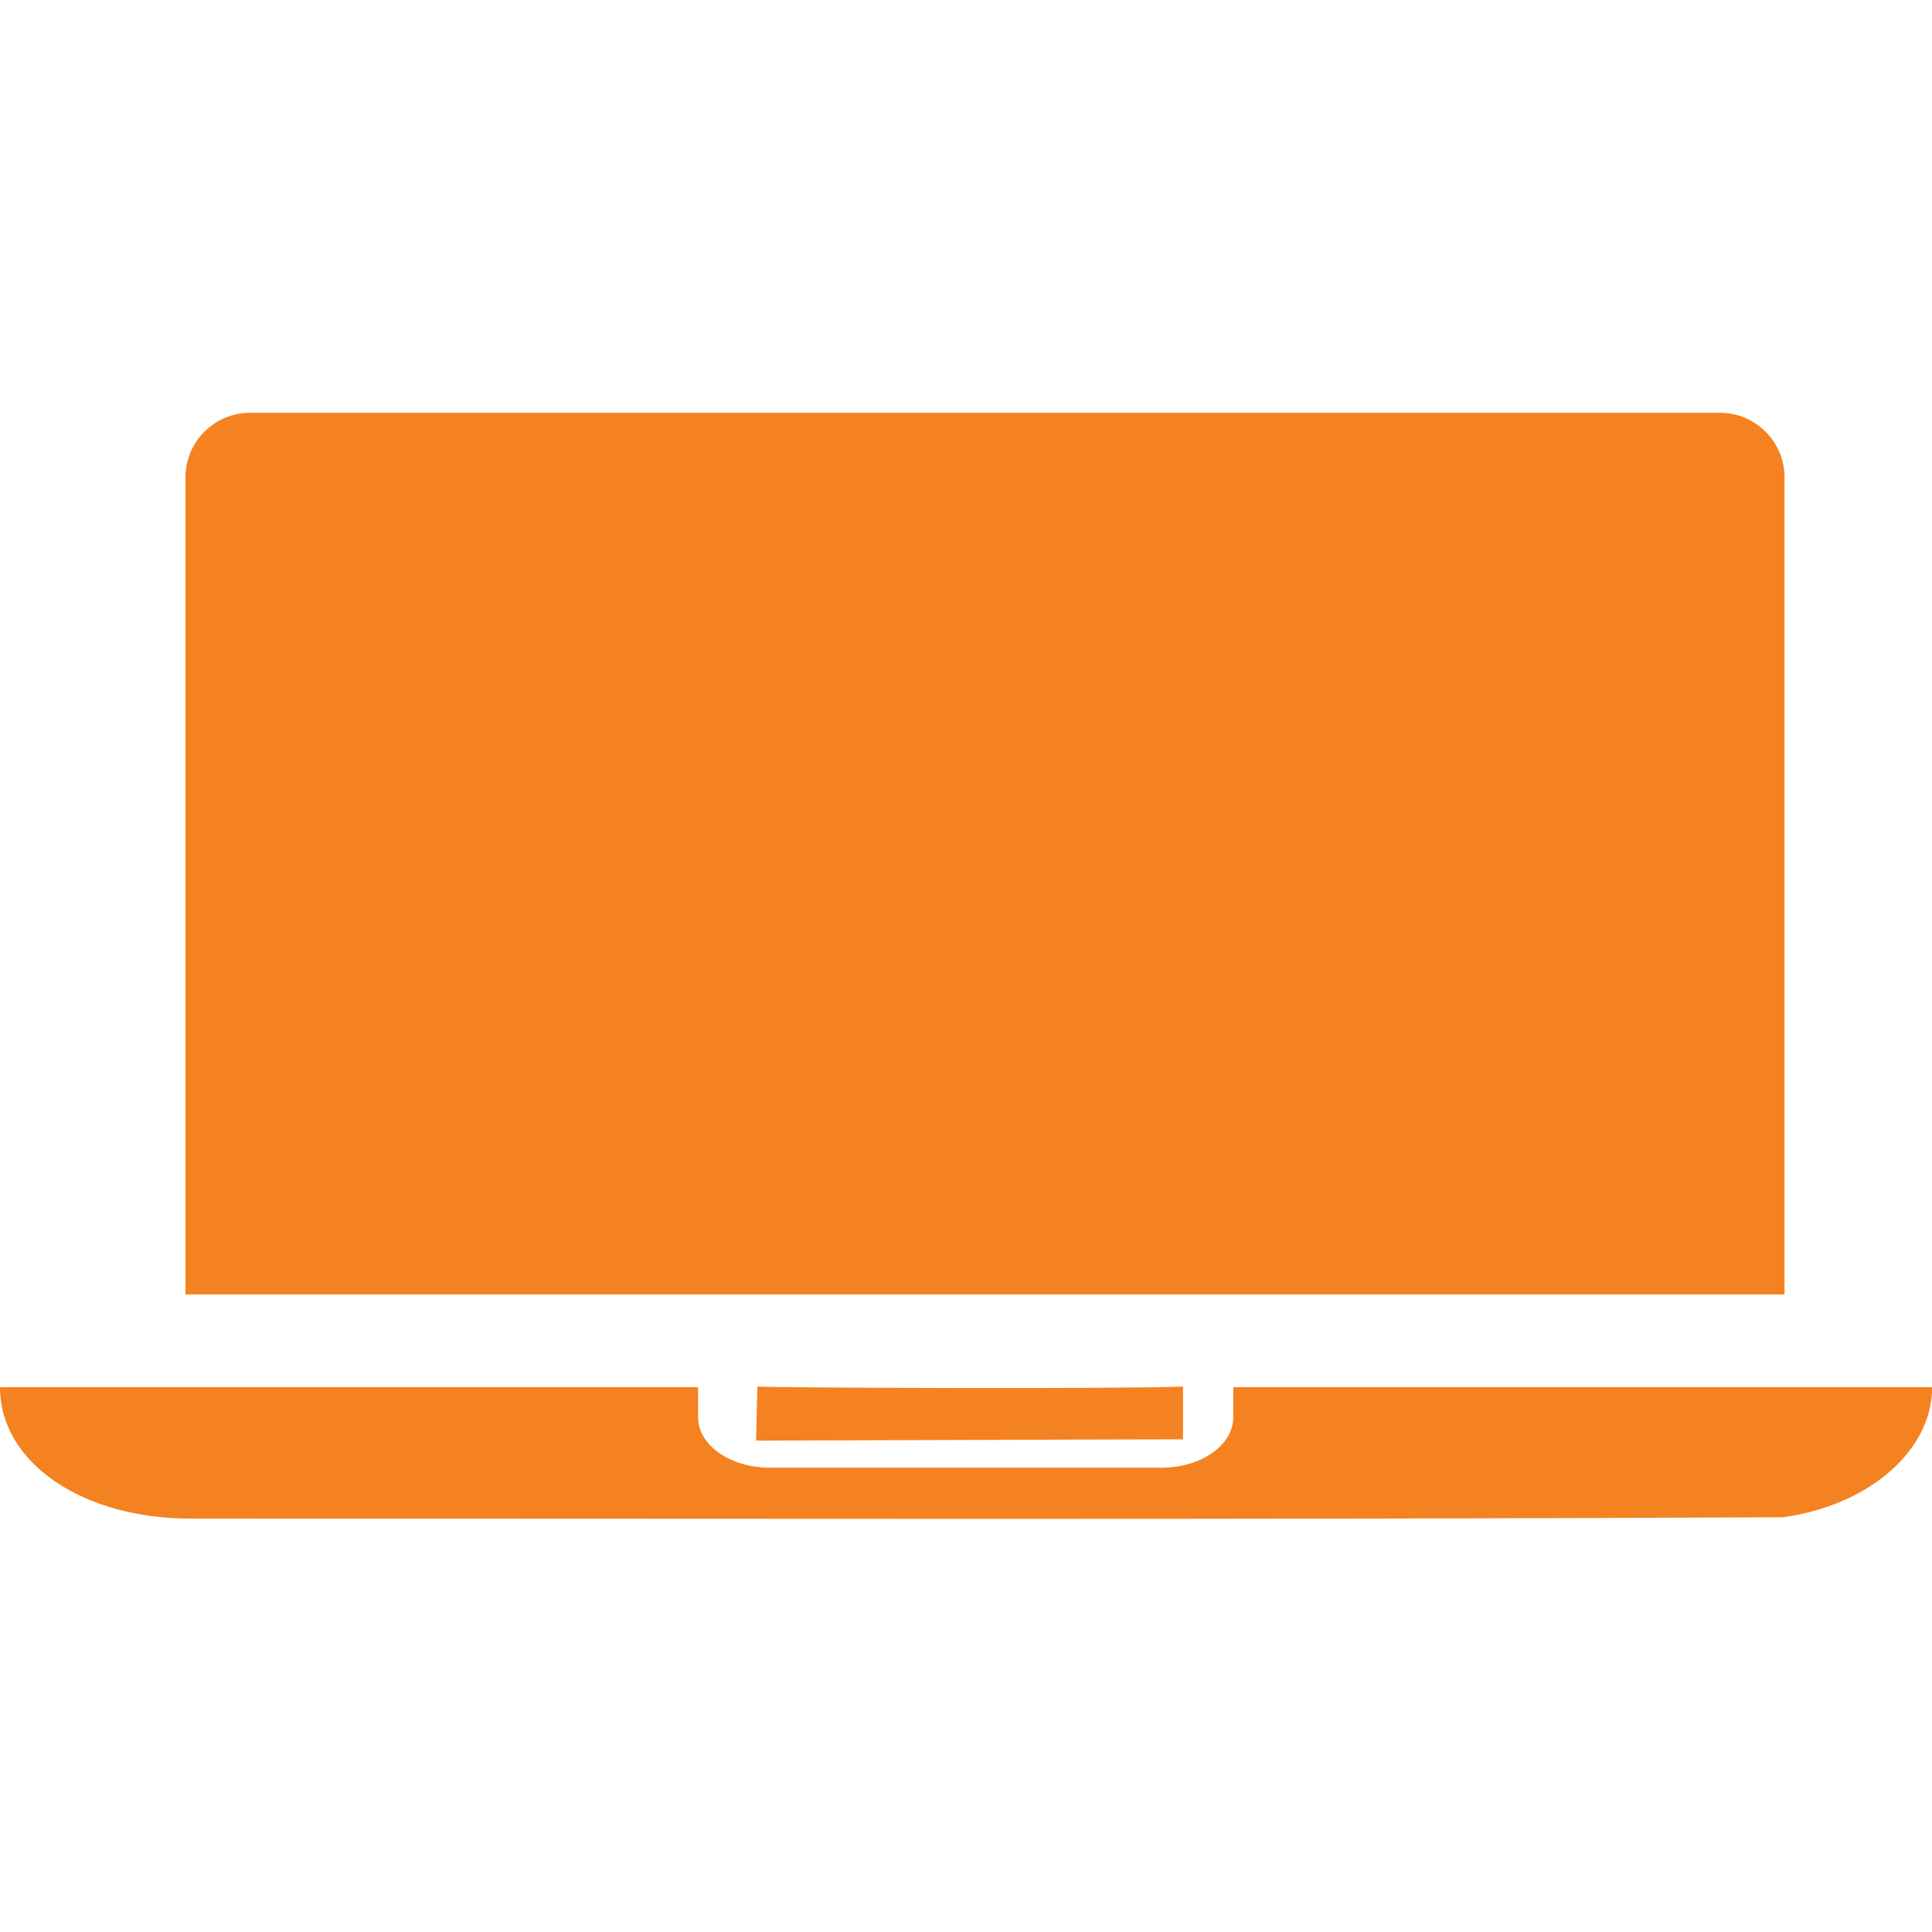 <?xml version="1.0" encoding="UTF-8"?>
<svg id="Layer_1" data-name="Layer 1" xmlns="http://www.w3.org/2000/svg" viewBox="0 0 30 30">
  <defs>
    <style>
      .cls-1 {
        fill: #f58220;
      }
    </style>
  </defs>
  <path class="cls-1" d="M3.88,6.41h22.83c.55,0,1,.45,1,1v12.69H2.88V7.41c0-.55.45-1,1-1Z"/>
  <g>
    <path class="cls-1" d="M11.74,22.37l.02-.84c.22.02,5.73.04,6.61,0v.82c-1.08,0-5.97.02-6.64.02Z"/>
    <path class="cls-1" d="M19.15,21.54v.47c0,.43-.5.78-1.11.78h-6.09c-.61,0-1.11-.35-1.11-.78v-.47H0c0,1.18,1.29,2.04,2.95,2.04,8.24,0,16.32.02,24.73-.02,1.35-.18,2.33-1.05,2.32-2.02h-10.85Z"/>
  </g>
</svg>